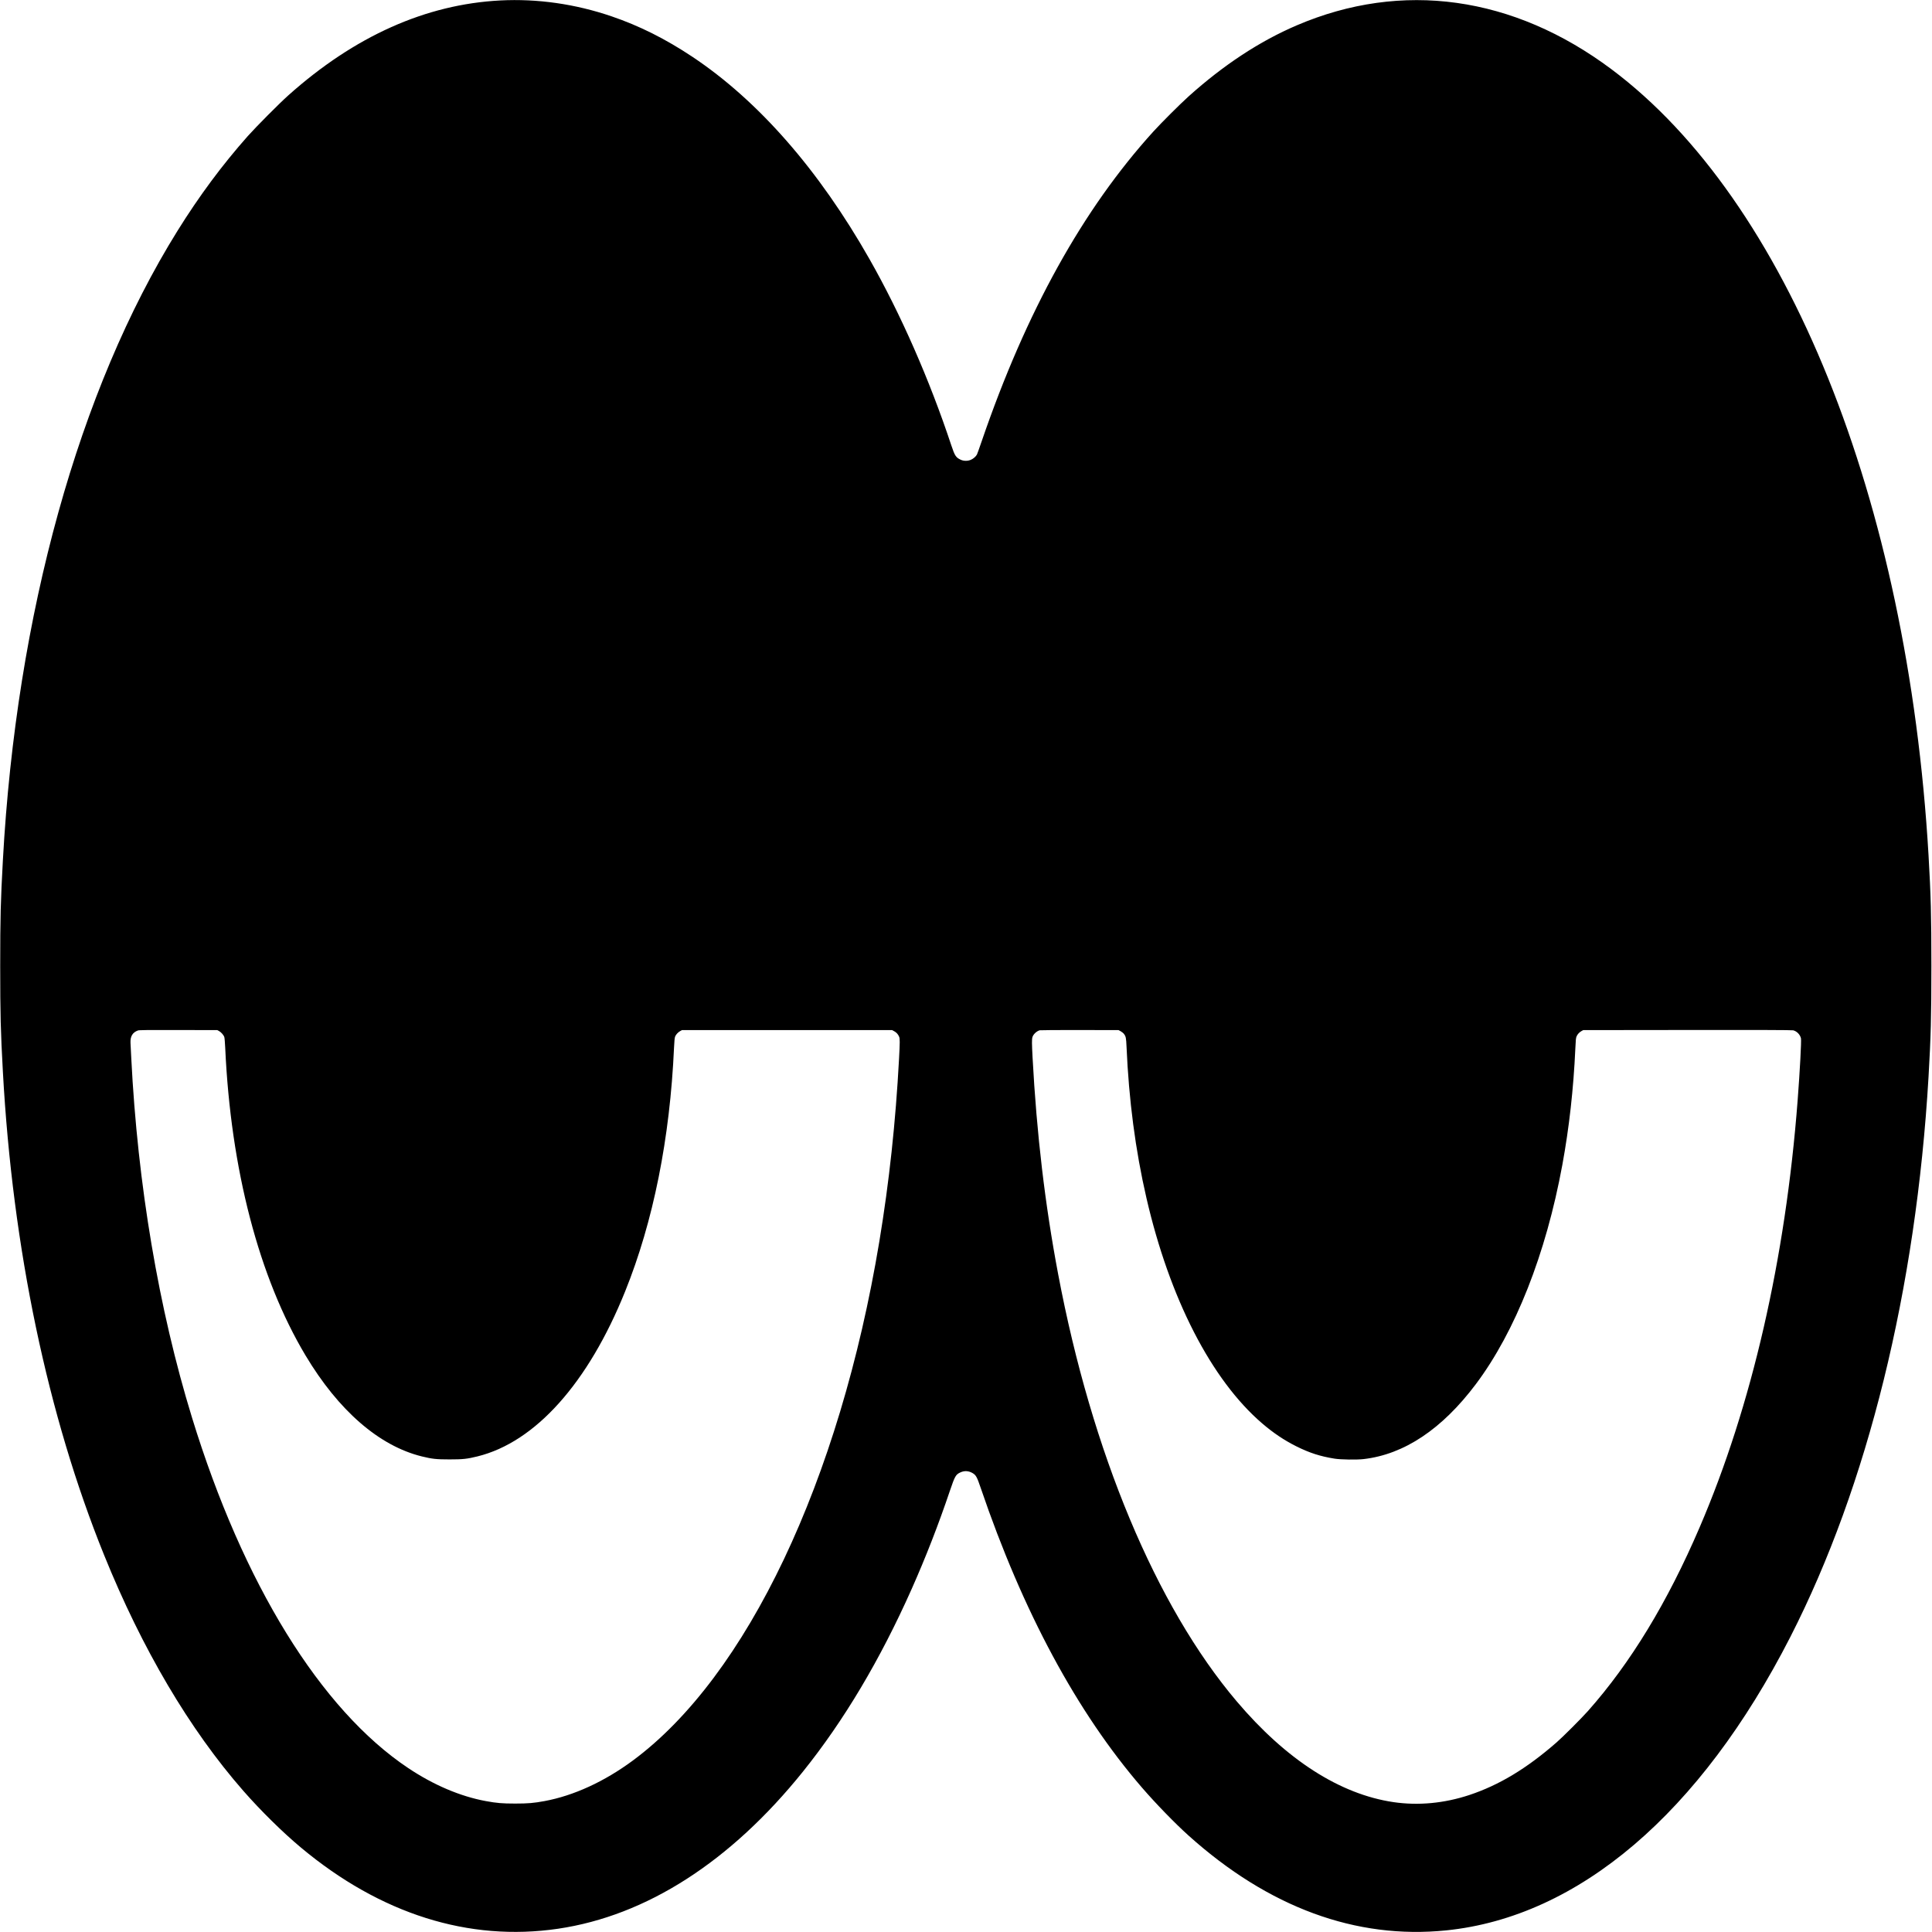 <?xml version="1.0" encoding="UTF-8" standalone="no"?> <svg xmlns="http://www.w3.org/2000/svg" width="4761pt" height="4761pt" viewBox="0 0 4761 4761" preserveAspectRatio="xMidYMid meet"> <g transform="translate(0,4761) scale(0.1,-0.1)" fill="#000000" stroke="none"> <path d="M12330 47599 c-1838 -95 -3592 -880 -5225 -2339 -219 -195 -794 -774 -1000 -1005 -630 -711 -1192 -1468 -1732 -2335 -2431 -3907 -3969 -9448 -4302 -15510 -55 -997 -66 -1412 -66 -2605 0 -1193 11 -1608 66 -2605 239 -4352 1101 -8468 2494 -11910 937 -2317 2106 -4297 3430 -5810 431 -492 969 -1022 1424 -1402 1957 -1634 4135 -2321 6331 -1998 2179 321 4252 1651 6039 3875 1011 1259 1901 2754 2678 4500 345 776 661 1587 942 2420 122 360 144 398 256 450 102 48 207 41 305 -18 82 -49 106 -94 199 -368 1037 -3046 2372 -5527 3972 -7380 340 -394 818 -886 1149 -1183 1970 -1770 4125 -2563 6350 -2336 3264 334 6260 2889 8481 7235 1903 3725 3097 8564 3404 13805 57 982 70 1477 70 2725 0 1248 -13 1743 -70 2725 -514 8773 -3483 16134 -7813 19373 -2418 1809 -5166 2192 -7757 1082 -912 -390 -1803 -976 -2665 -1751 -205 -184 -678 -656 -871 -869 -1735 -1913 -3133 -4435 -4225 -7622 -57 -167 -110 -316 -119 -333 -25 -48 -84 -101 -144 -128 -79 -37 -183 -37 -261 1 -114 54 -142 98 -226 350 -536 1617 -1246 3235 -2017 4592 -1249 2200 -2739 3902 -4362 4984 -662 441 -1310 766 -1998 1000 -893 304 -1826 437 -2737 390z m-6934 -25396 c54 -29 117 -101 132 -151 7 -21 16 -140 22 -263 136 -2995 833 -5664 1978 -7579 813 -1361 1816 -2231 2866 -2490 256 -63 361 -74 686 -74 325 0 430 11 686 74 1426 351 2730 1808 3640 4068 693 1719 1104 3769 1204 6008 7 152 15 235 25 265 18 51 73 112 130 142 l40 22 2590 0 2590 0 53 -29 c56 -31 93 -73 119 -134 20 -45 20 -133 -2 -542 -84 -1566 -243 -3039 -485 -4500 -979 -5903 -3265 -10717 -6075 -12795 -702 -519 -1458 -866 -2177 -999 -268 -49 -401 -61 -723 -61 -322 0 -455 12 -723 61 -630 116 -1289 397 -1913 814 -2158 1442 -4070 4541 -5328 8638 -820 2669 -1340 5748 -1496 8857 -8 165 -16 334 -19 375 -8 160 51 259 183 306 29 11 228 13 996 11 l960 -2 41 -22z m22222 -7 c28 -16 64 -44 78 -63 49 -65 55 -95 65 -317 56 -1306 219 -2552 490 -3726 571 -2479 1601 -4484 2854 -5558 272 -233 538 -412 835 -561 328 -164 591 -249 945 -306 155 -25 546 -31 719 -11 1000 116 1933 739 2764 1845 973 1295 1729 3210 2132 5403 169 921 276 1874 321 2873 9 210 14 257 30 295 24 55 70 104 124 133 l40 22 2565 3 c1814 2 2578 -1 2609 -8 91 -23 170 -104 192 -198 13 -58 -27 -810 -82 -1527 -299 -3910 -1130 -7531 -2414 -10520 -796 -1855 -1704 -3347 -2754 -4530 -154 -174 -616 -636 -771 -771 -735 -643 -1418 -1055 -2154 -1299 -618 -204 -1254 -264 -1864 -175 -1323 194 -2646 1044 -3867 2485 -1987 2345 -3569 6129 -4400 10530 -324 1714 -529 3454 -630 5340 -18 338 -19 445 -3 497 21 70 100 145 178 169 14 4 457 7 985 6 l960 -2 53 -29z"></path> </g> </svg> 
